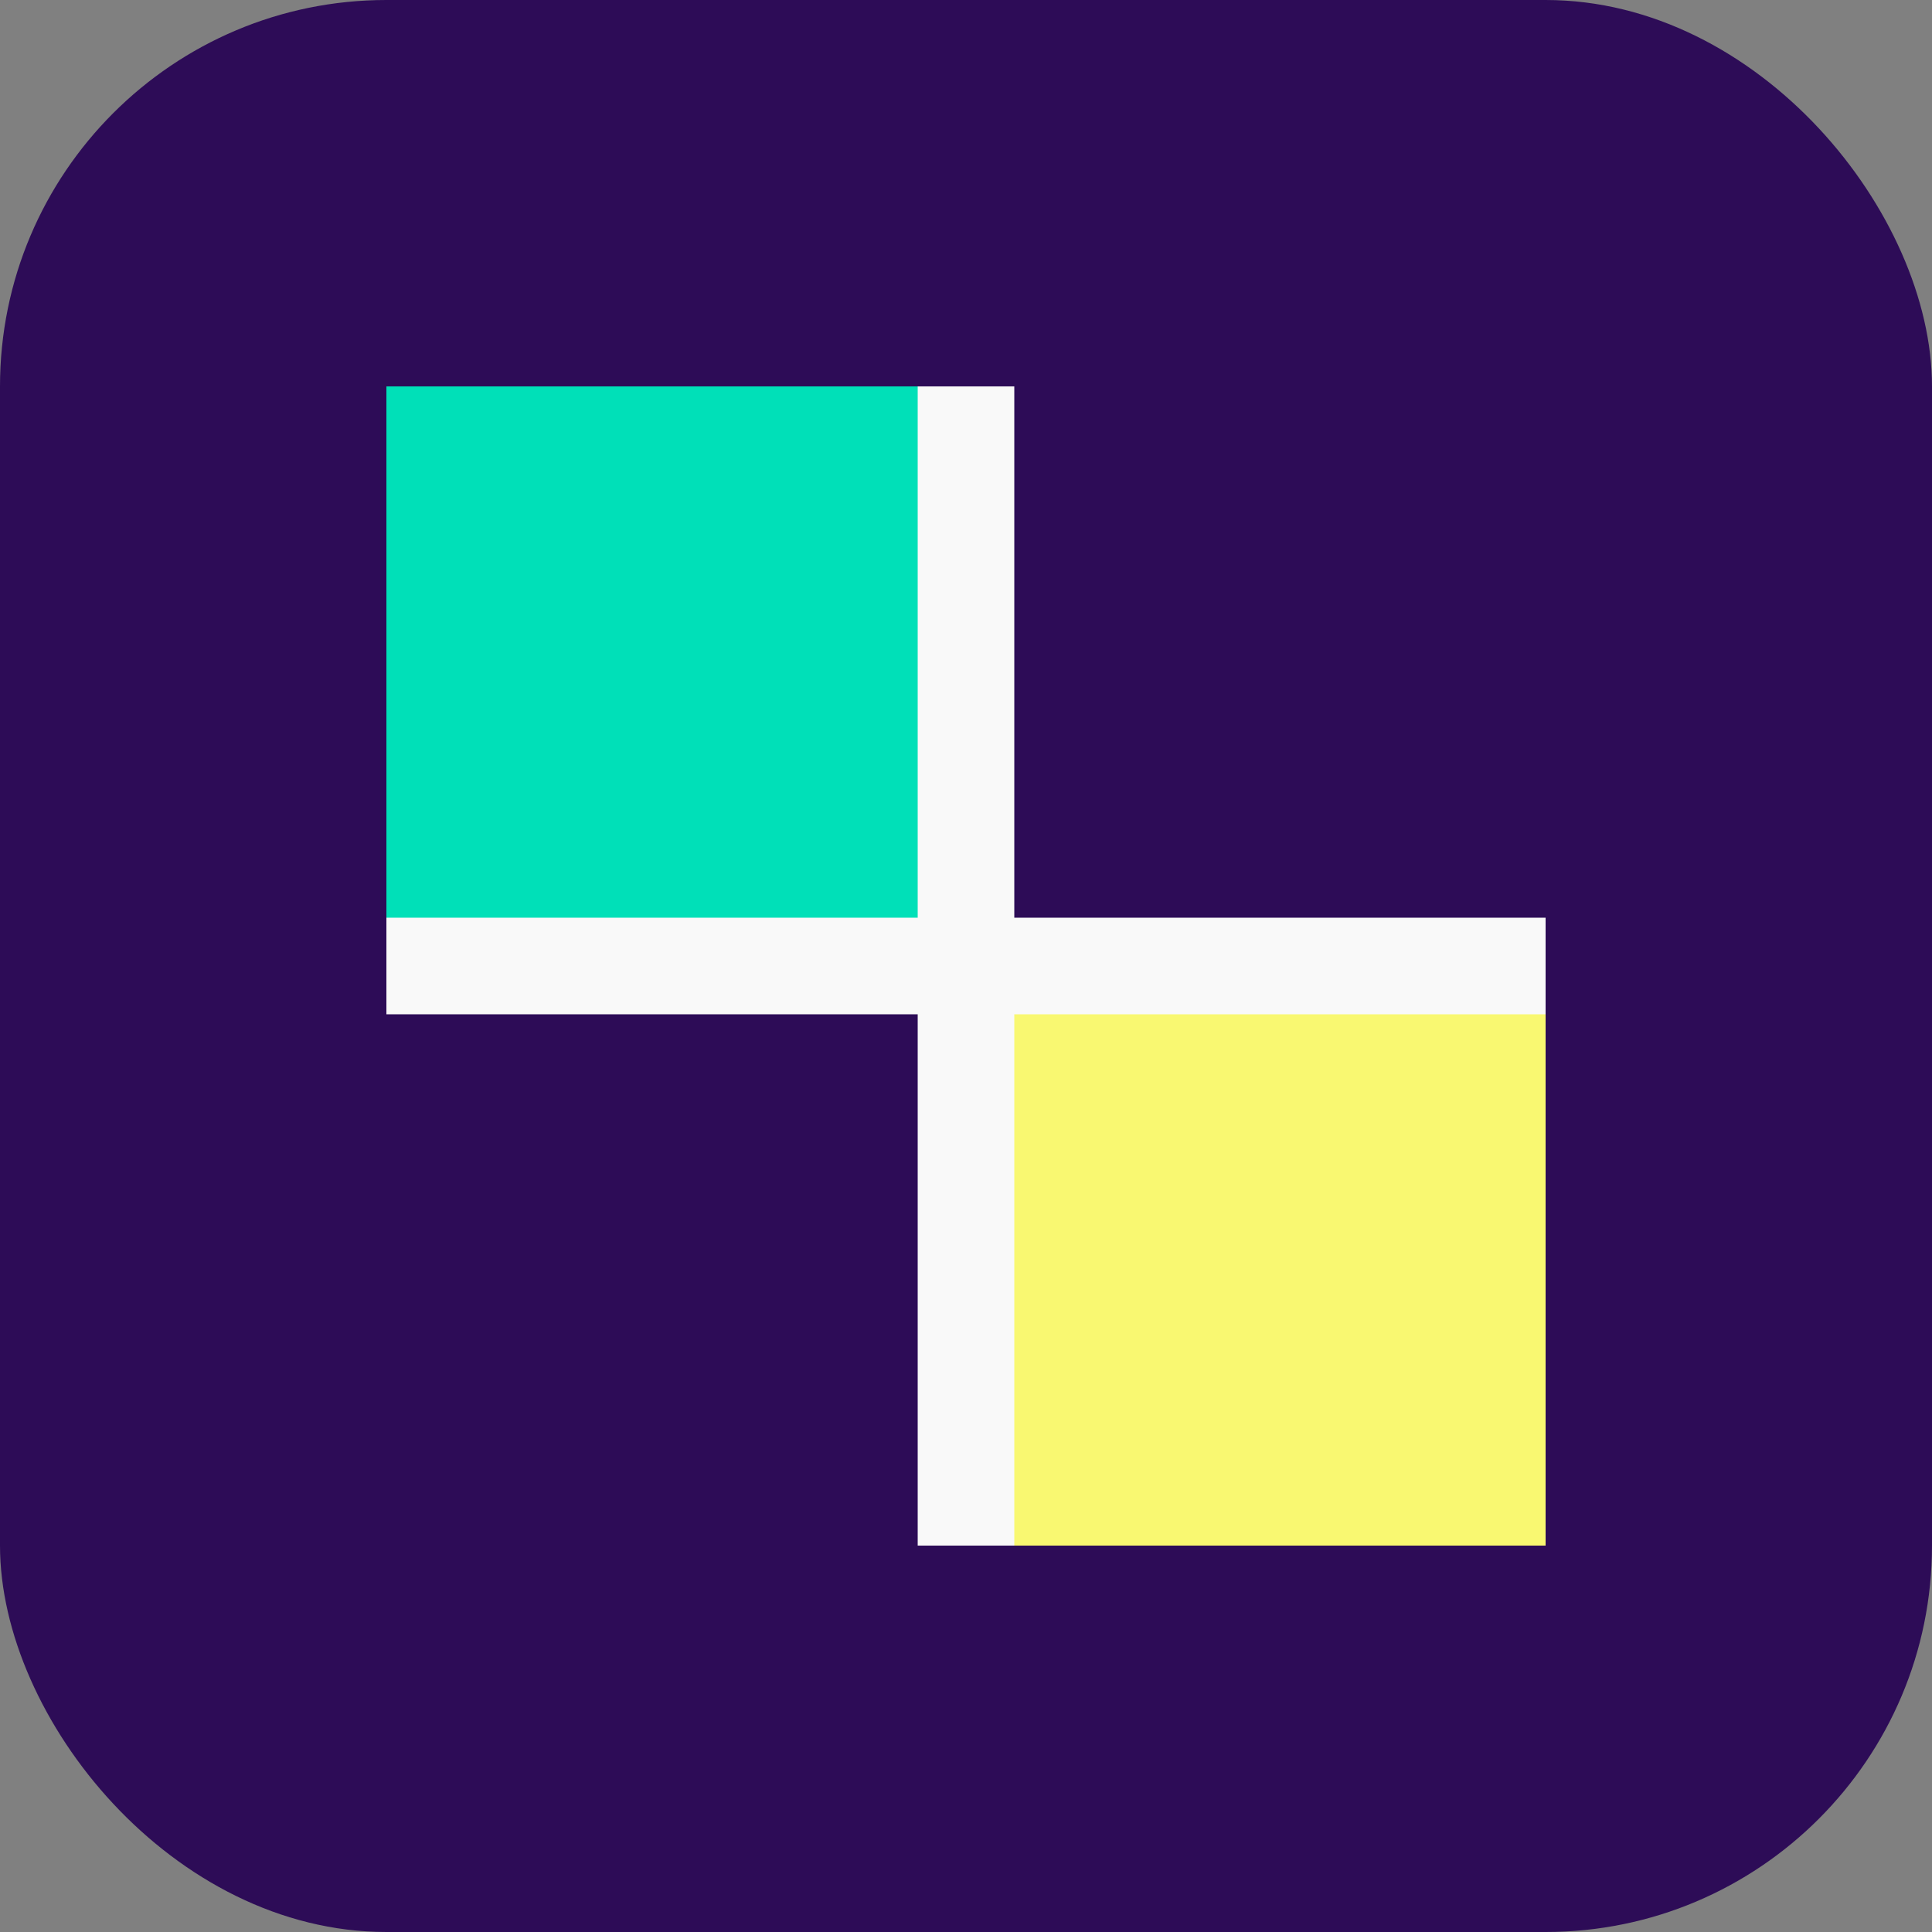 <svg xmlns="http://www.w3.org/2000/svg" viewBox="0 0 100 100">
  <rect x="0" y="0" width="100" height="100" fill="#808080" stroke="none"/>
  <rect width="100" height="100" rx="20" fill="#2D0C57"/>
  <rect x="20" y="20" width="30" height="30" fill="#00E0B8"/>
  <rect x="50" y="50" width="30" height="30" fill="#F9F871"/>
  <path d="M20 50 L80 50 M50 20 L50 80" stroke="#F9F9F9" stroke-width="5"/>
</svg> 